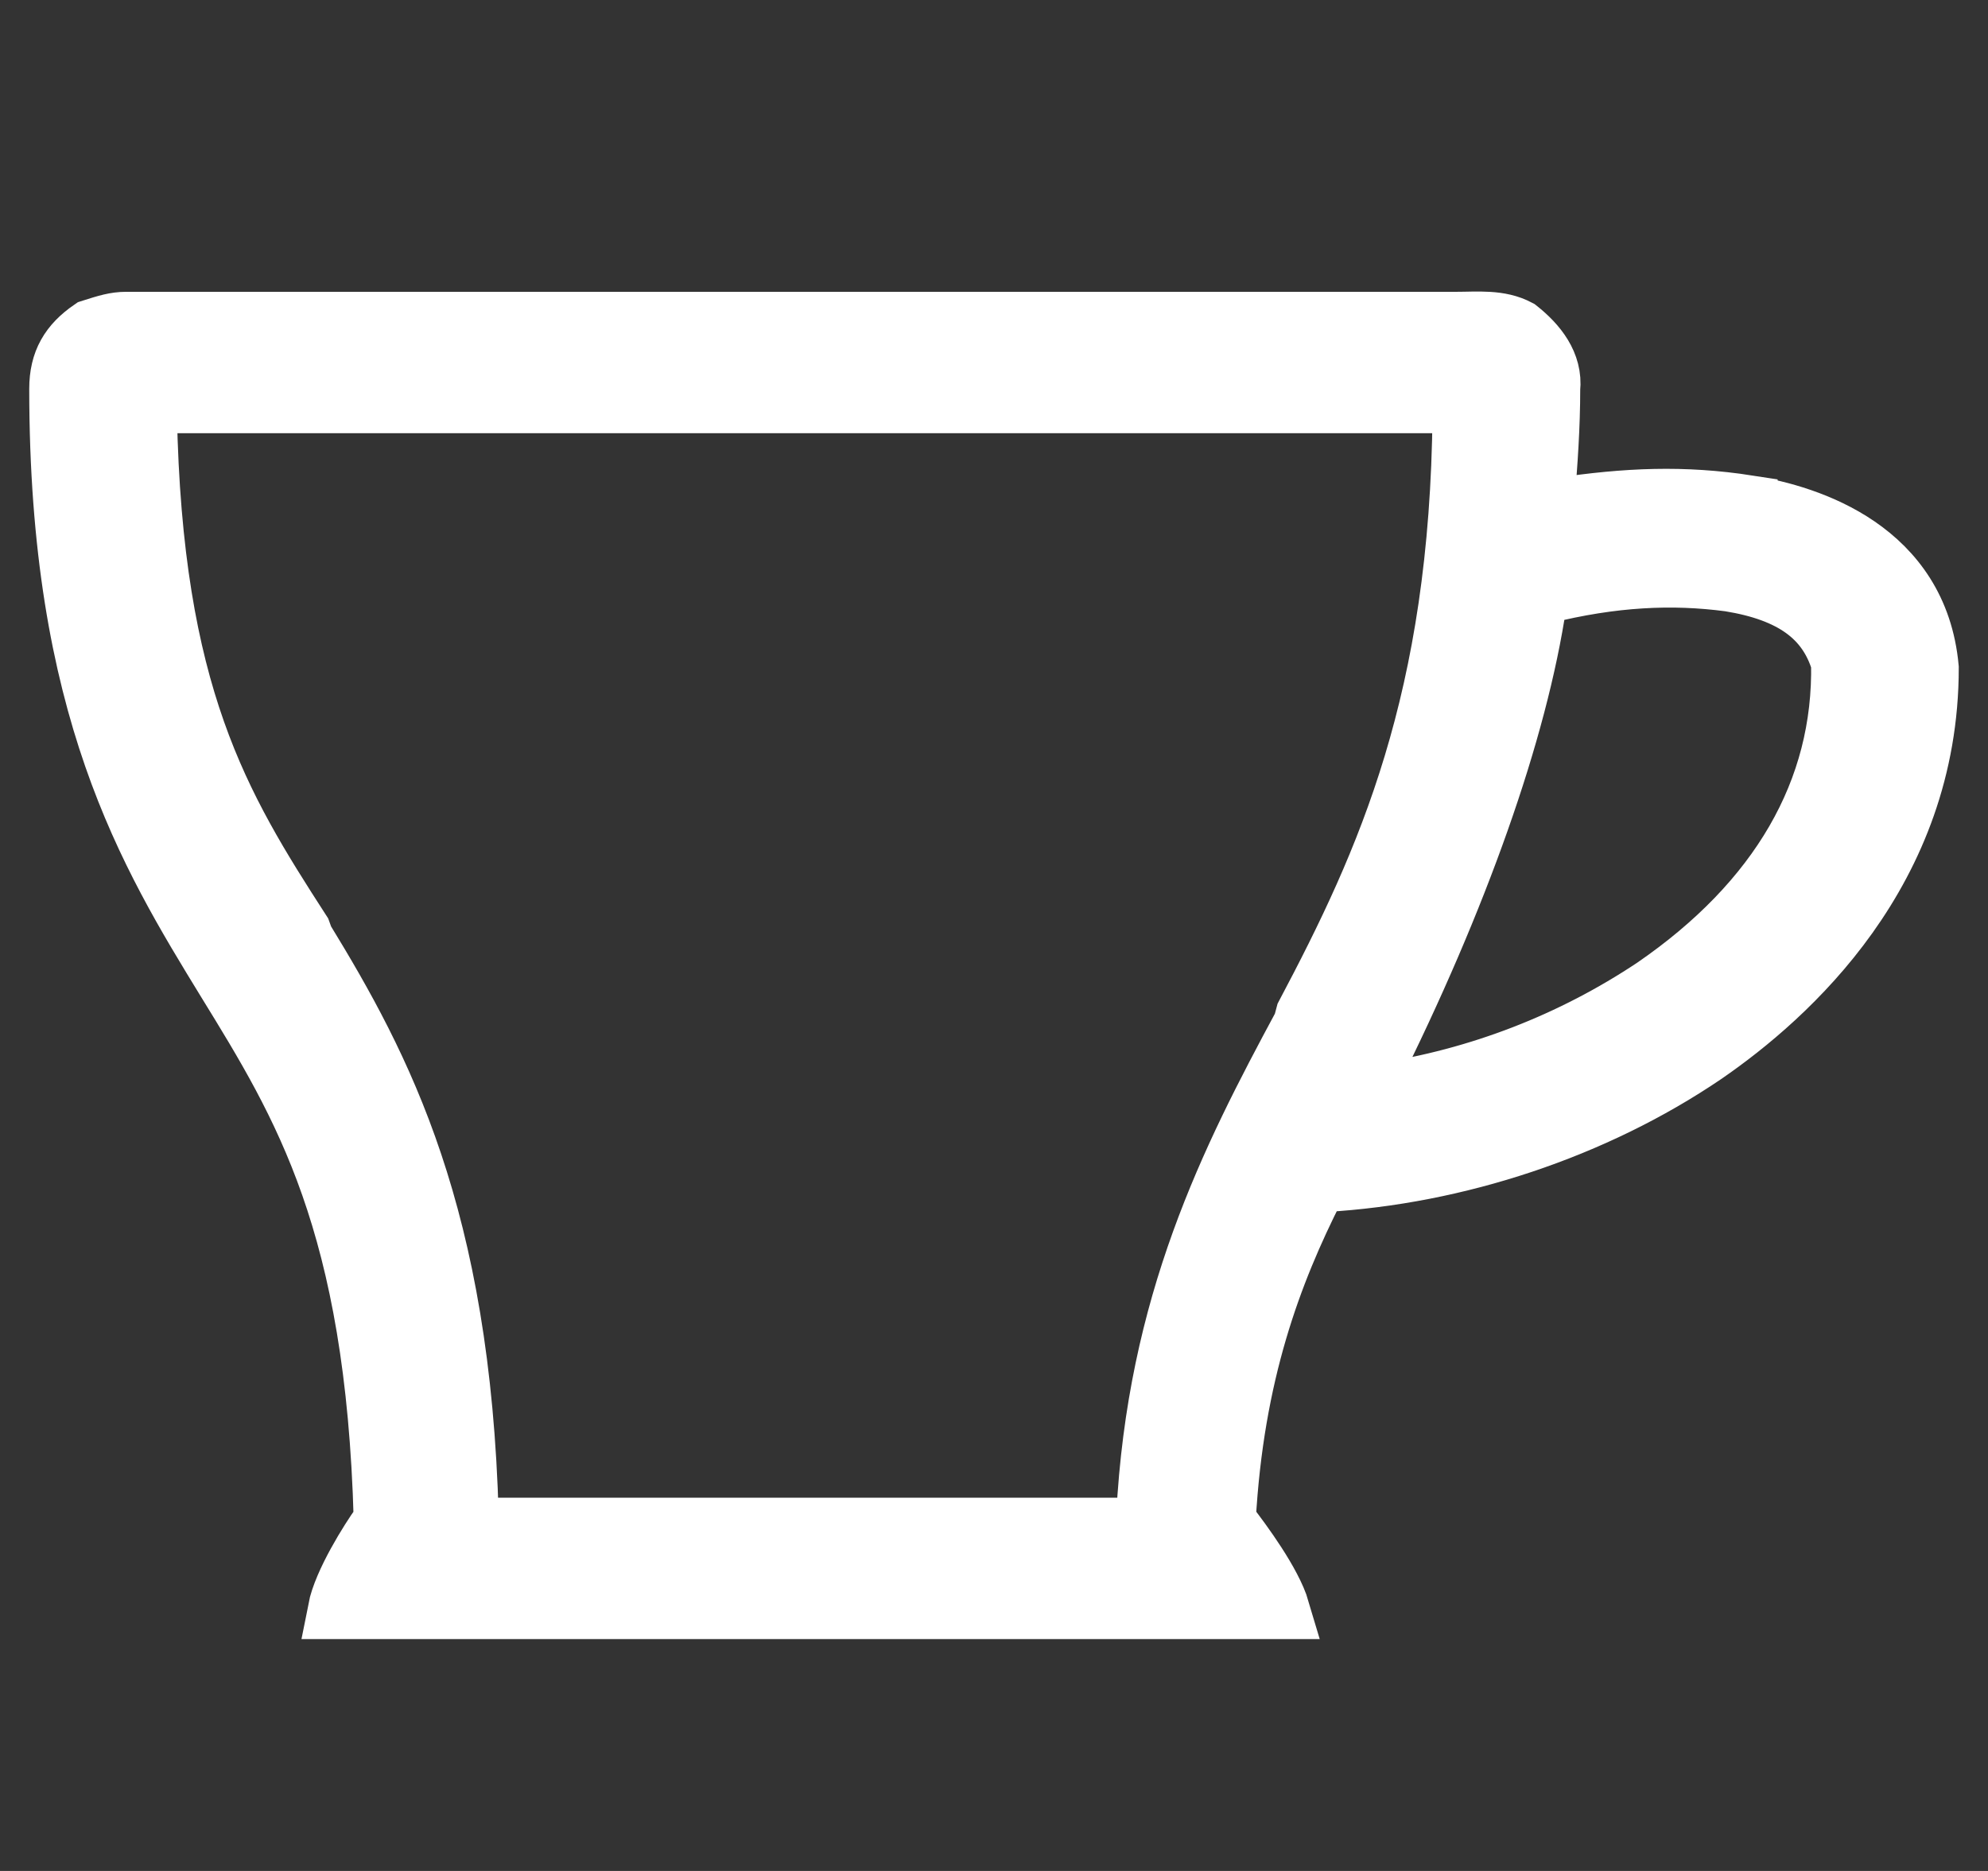 <svg width="34" height="32" viewBox="0 0 34 32" fill="none" xmlns="http://www.w3.org/2000/svg">
<rect x="0" y="0" width="34" height="32" fill="#333333" stroke="none"/>
<path d="M29.902 8.628C28.792 8.456 27.821 8.499 26.665 8.671L26.433 8.714V8.499C26.48 7.941 26.526 7.296 26.526 6.651C26.572 6.221 26.295 5.878 25.971 5.621C25.647 5.448 25.277 5.491 24.907 5.491H2.156C1.971 5.492 1.832 5.534 1.555 5.622C1.185 5.877 1 6.178 1 6.65C1 12.109 2.526 14.602 3.867 16.792C5.162 18.898 6.41 20.917 6.549 25.987V26.03L6.503 26.073C6.318 26.331 5.855 27.062 5.763 27.534H21.902C21.763 27.062 21.254 26.374 21.023 26.074L20.977 26.03V25.987C21.116 23.495 21.763 21.777 22.503 20.316L22.549 20.23H22.642C24.907 20.1 27.266 19.327 29.162 18.038C30.595 17.05 33 14.902 33 11.422C32.815 9.402 30.965 8.801 29.902 8.629V8.628ZM22.318 17.351L22.272 17.523C21.023 19.843 19.775 22.293 19.59 25.944V26.116H8.029V25.945C7.89 20.788 6.549 18.253 5.209 16.062L5.162 15.932C3.775 13.785 2.619 11.895 2.526 7.082V6.909H25V7.081C24.954 11.98 23.705 14.73 22.318 17.351ZM28.283 16.878C26.878 17.815 25.283 18.431 23.613 18.683L23.289 18.726L23.428 18.425C24.954 15.375 25.971 12.495 26.295 10.304V10.218L26.387 10.175C27.59 9.875 28.607 9.831 29.578 9.96C30.642 10.132 31.243 10.562 31.474 11.335C31.52 13.526 30.409 15.417 28.283 16.878Z" fill="white" stroke="white"/>
</svg>
